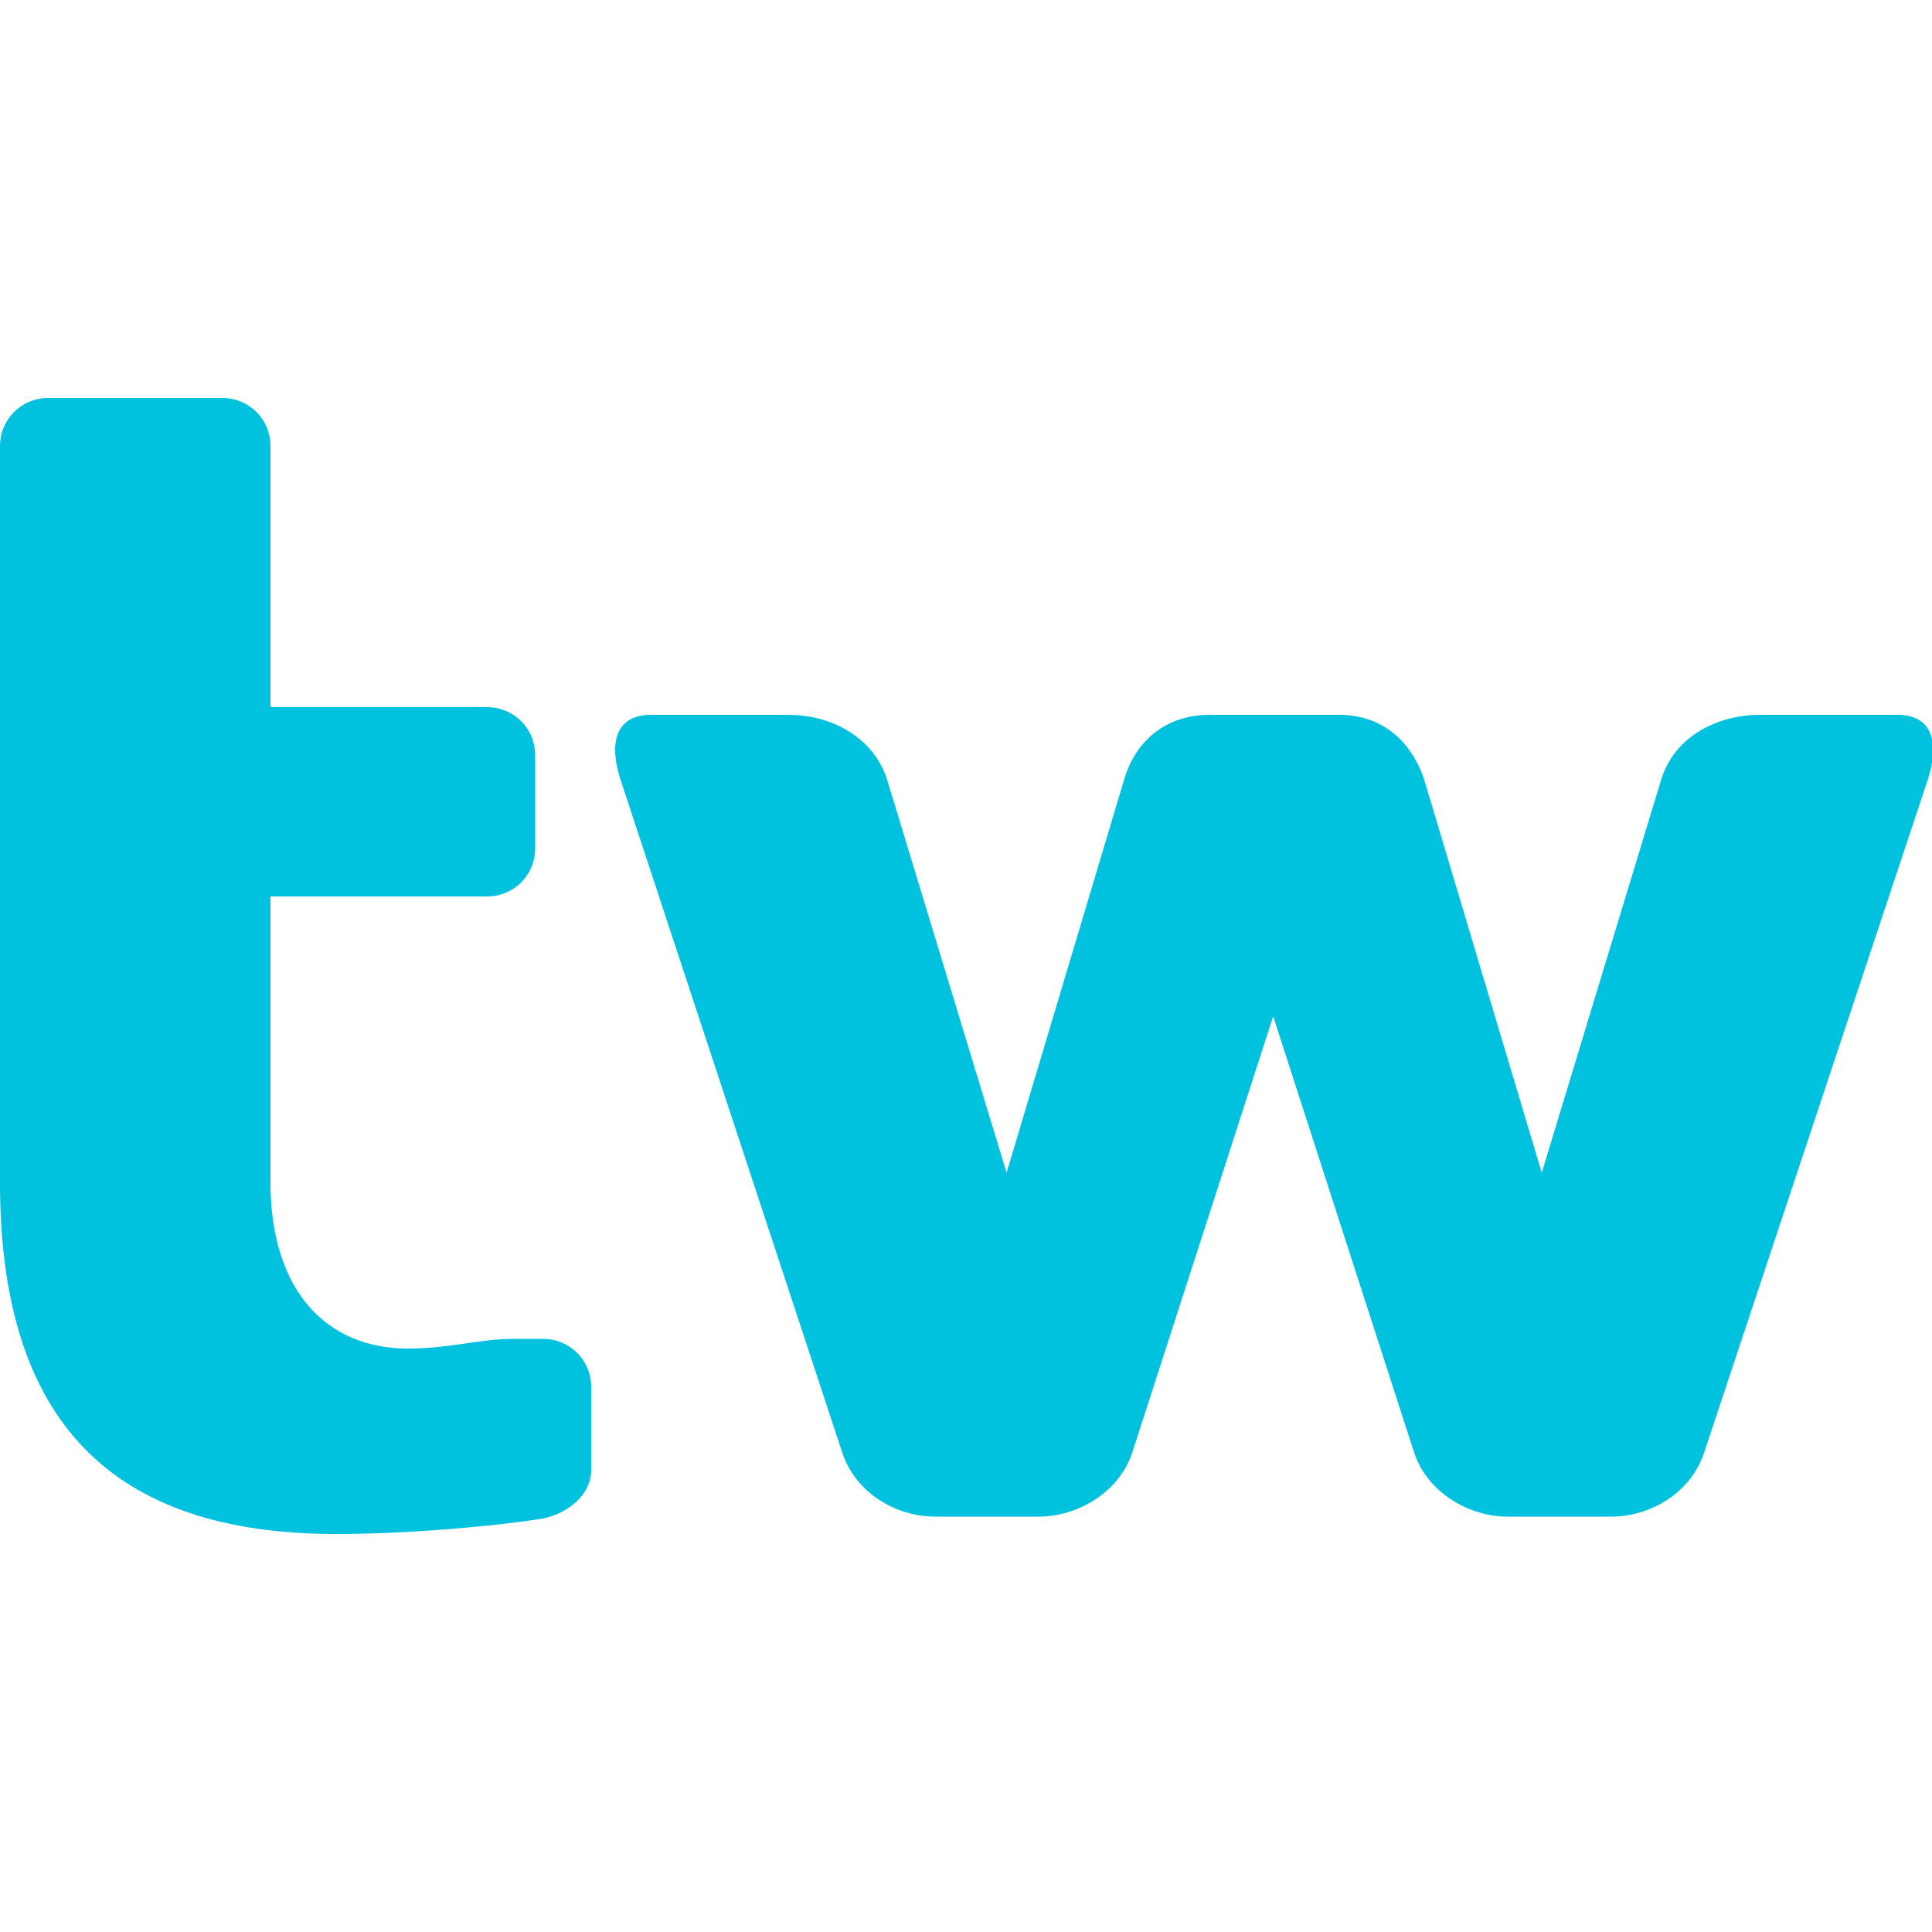<?xml version="1.0" encoding="UTF-8"?> <svg xmlns="http://www.w3.org/2000/svg" xmlns:xlink="http://www.w3.org/1999/xlink" version="1.1" id="Capa_1" x="0px" y="0px" viewBox="0 0 100 100" style="enable-background:new 0 0 100 100;" xml:space="preserve"> <style type="text/css"> .st0{fill:#00C1DE;} </style> <g> <path class="st0" d="M17.4,79.4C5.8,79.4,0,73.6,0,61.2V23.1c0-1.4,1.1-2.5,2.5-2.5h9c1.4,0,2.5,1.1,2.5,2.5v13.5h11.2 c1.4,0,2.5,1.1,2.5,2.5v4.8c0,1.4-1.1,2.5-2.5,2.5H14v14.8c0,5.6,2.9,8.6,7.1,8.6c2.2,0,3.7-0.5,5.5-0.5h1.5c1.4,0,2.5,1.1,2.5,2.5 v4.3c0,1.2-1.1,2.2-2.5,2.5C25.6,79,21.1,79.4,17.4,79.4z"></path> <path class="st0" d="M69.3,37c2.2,0,3.7,1.3,4.4,3.3l6.1,20.4L86,40.3c0.7-2.2,2.9-3.3,5.1-3.3h7.1c1.8,0,2.2,1.4,1.6,3.3 L88.2,75.2c-0.7,2.1-2.8,3.3-4.8,3.3H78c-1.9,0-4.1-1.2-4.8-3.3l-7.3-22.6l-7.3,22.6c-0.7,2.1-2.9,3.3-4.8,3.3h-5.4 c-2,0-4.1-1.2-4.8-3.3L32.1,40.3c-0.6-1.9-0.2-3.3,1.6-3.3h7.1c2.3,0,4.4,1.2,5.1,3.3l6.2,20.4l6.1-20.4c0.6-2,2.2-3.3,4.4-3.3 H69.3z"></path> </g> </svg> 